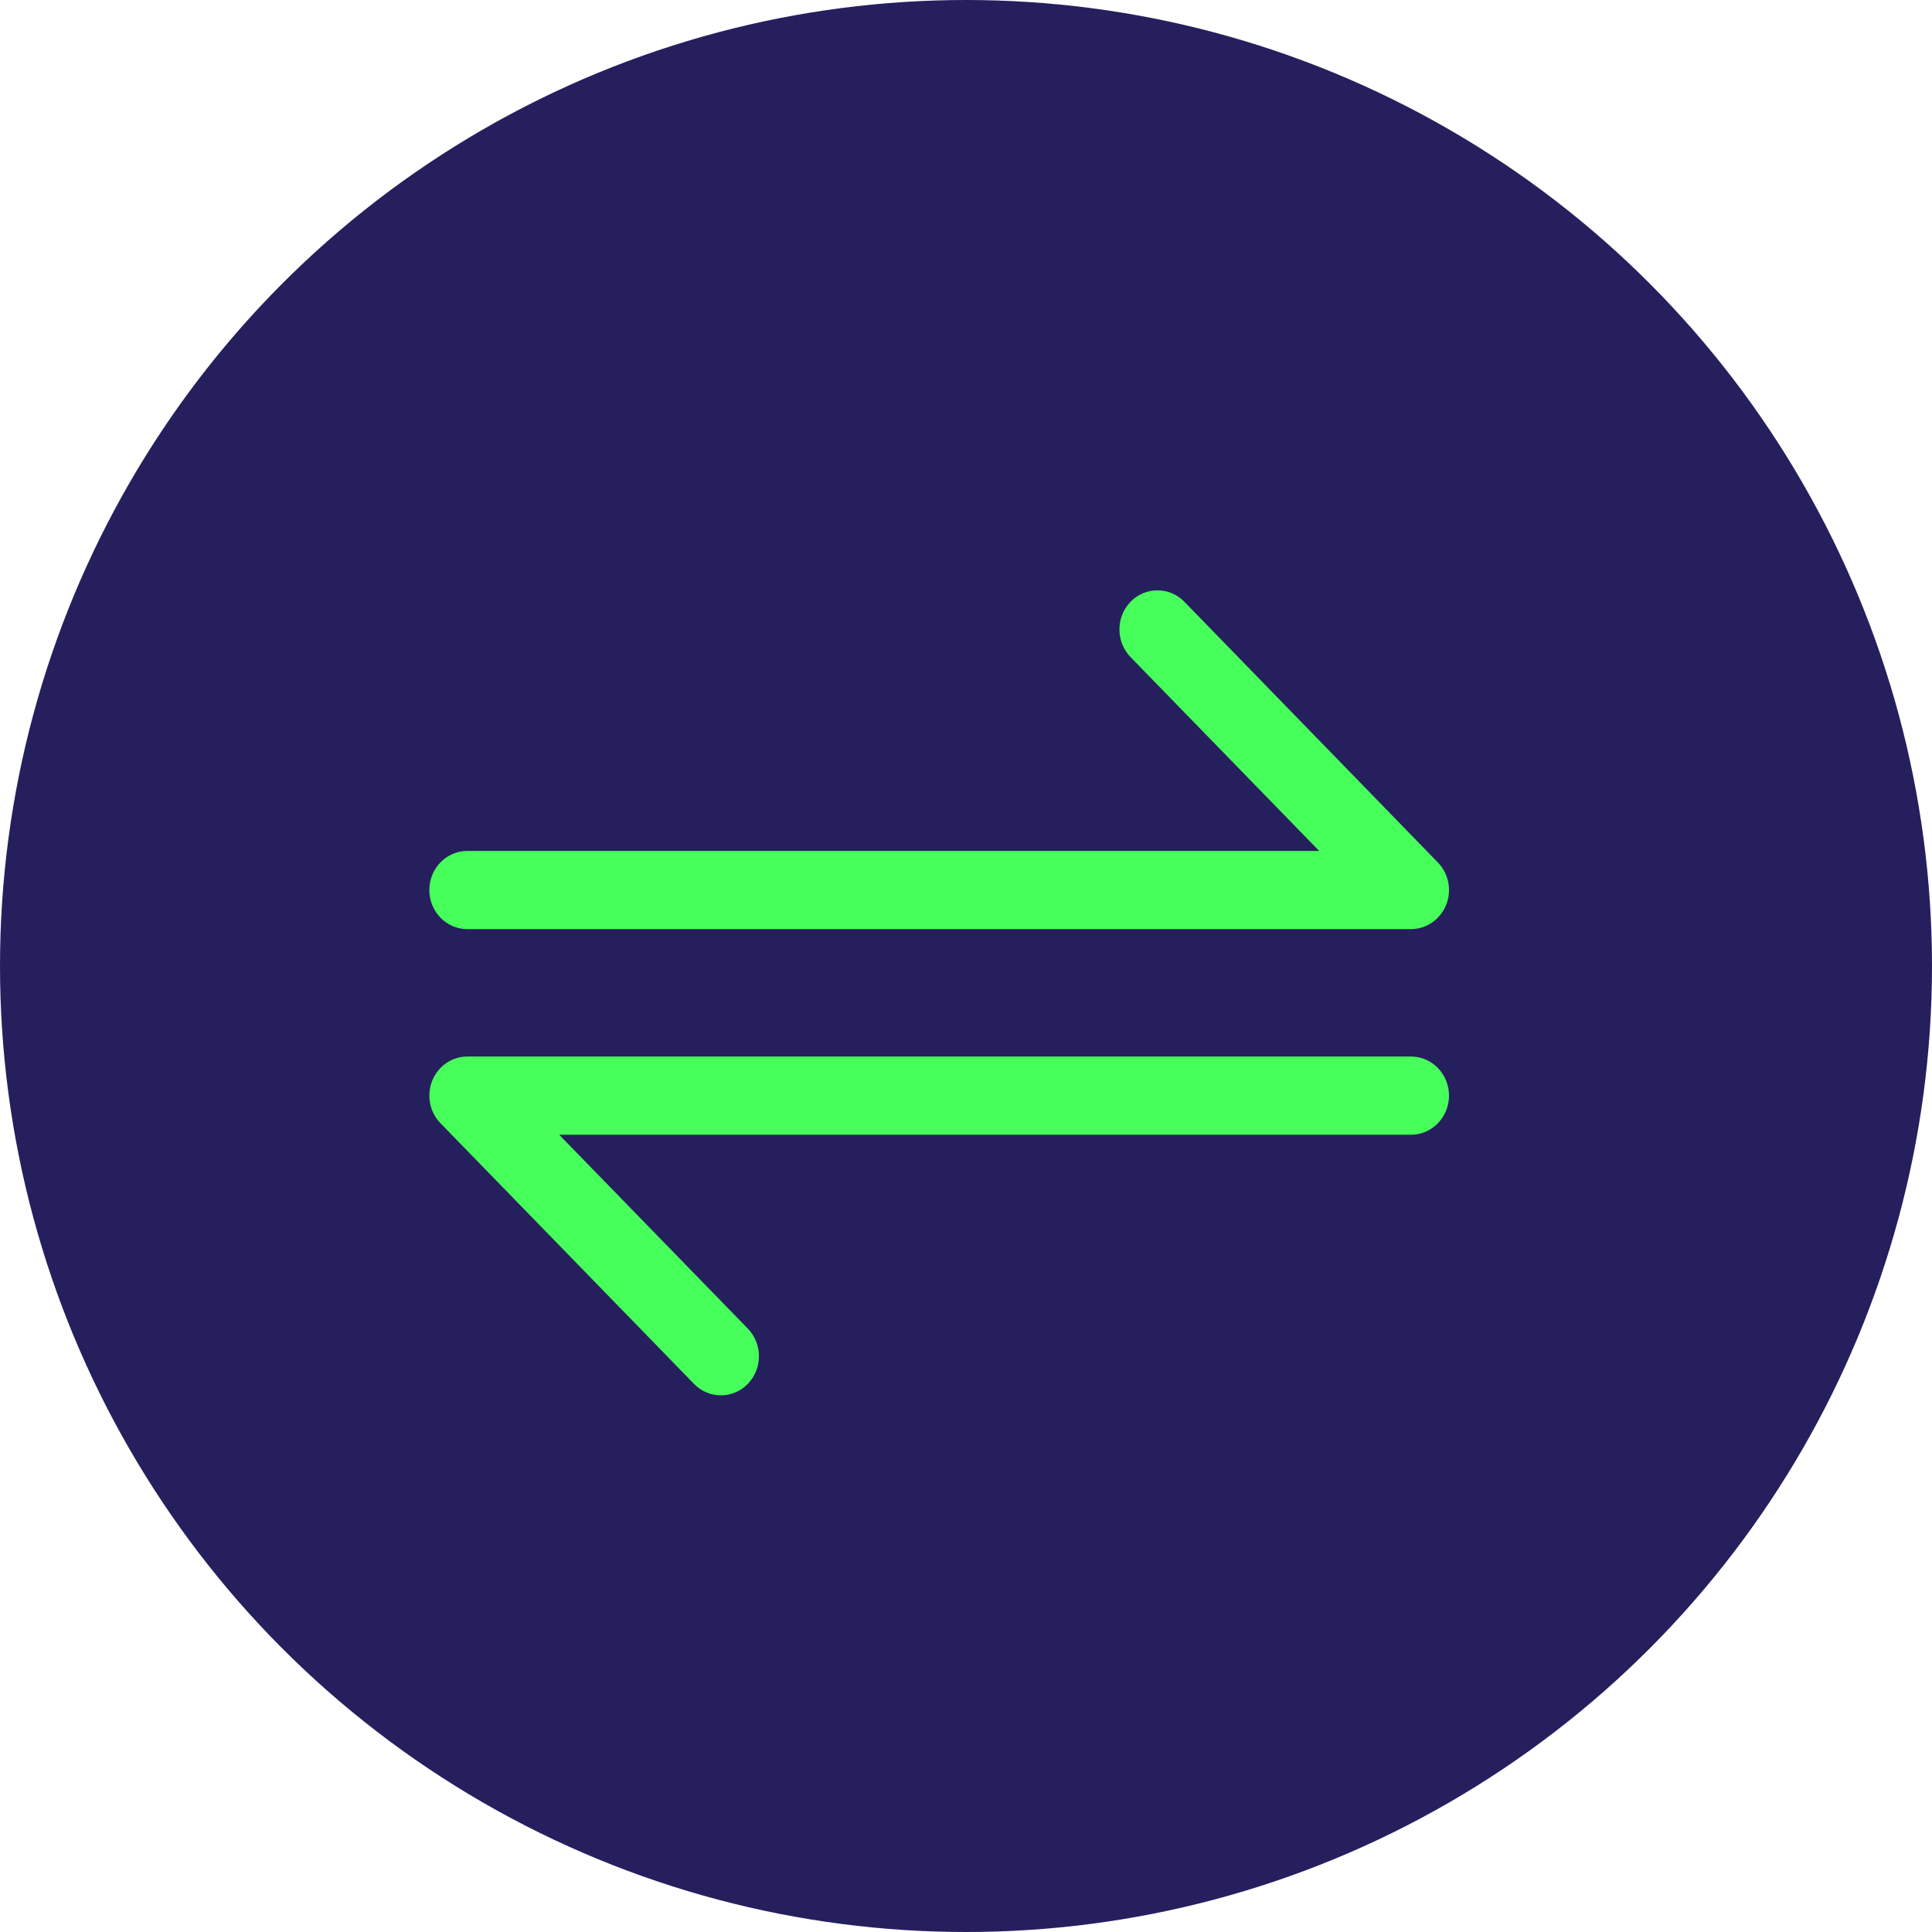 <svg width="36" height="36" viewBox="0 0 36 36" fill="none" xmlns="http://www.w3.org/2000/svg">
<circle cx="18" cy="18" r="18" fill="#261F5E"/>
<path d="M8.709 17.313H26.291C26.578 17.313 26.836 17.135 26.946 16.863C27.056 16.591 26.995 16.278 26.792 16.07L22.069 11.213C21.792 10.929 21.343 10.929 21.066 11.213C20.79 11.498 20.79 11.959 21.066 12.244L24.581 15.856H8.709C8.317 15.856 8 16.182 8 16.585C8 16.987 8.317 17.313 8.709 17.313L8.709 17.313ZM26.291 19.687H8.709C8.422 19.687 8.164 19.865 8.054 20.137C7.945 20.409 8.005 20.722 8.208 20.93L12.932 25.787C13.07 25.929 13.251 26 13.433 26C13.614 26 13.795 25.929 13.934 25.787C14.211 25.502 14.211 25.041 13.934 24.756L10.419 21.144H26.291C26.683 21.144 27 20.818 27 20.415C27 20.013 26.683 19.687 26.291 19.687L26.291 19.687Z" fill="#47FF5A"/>
</svg>
